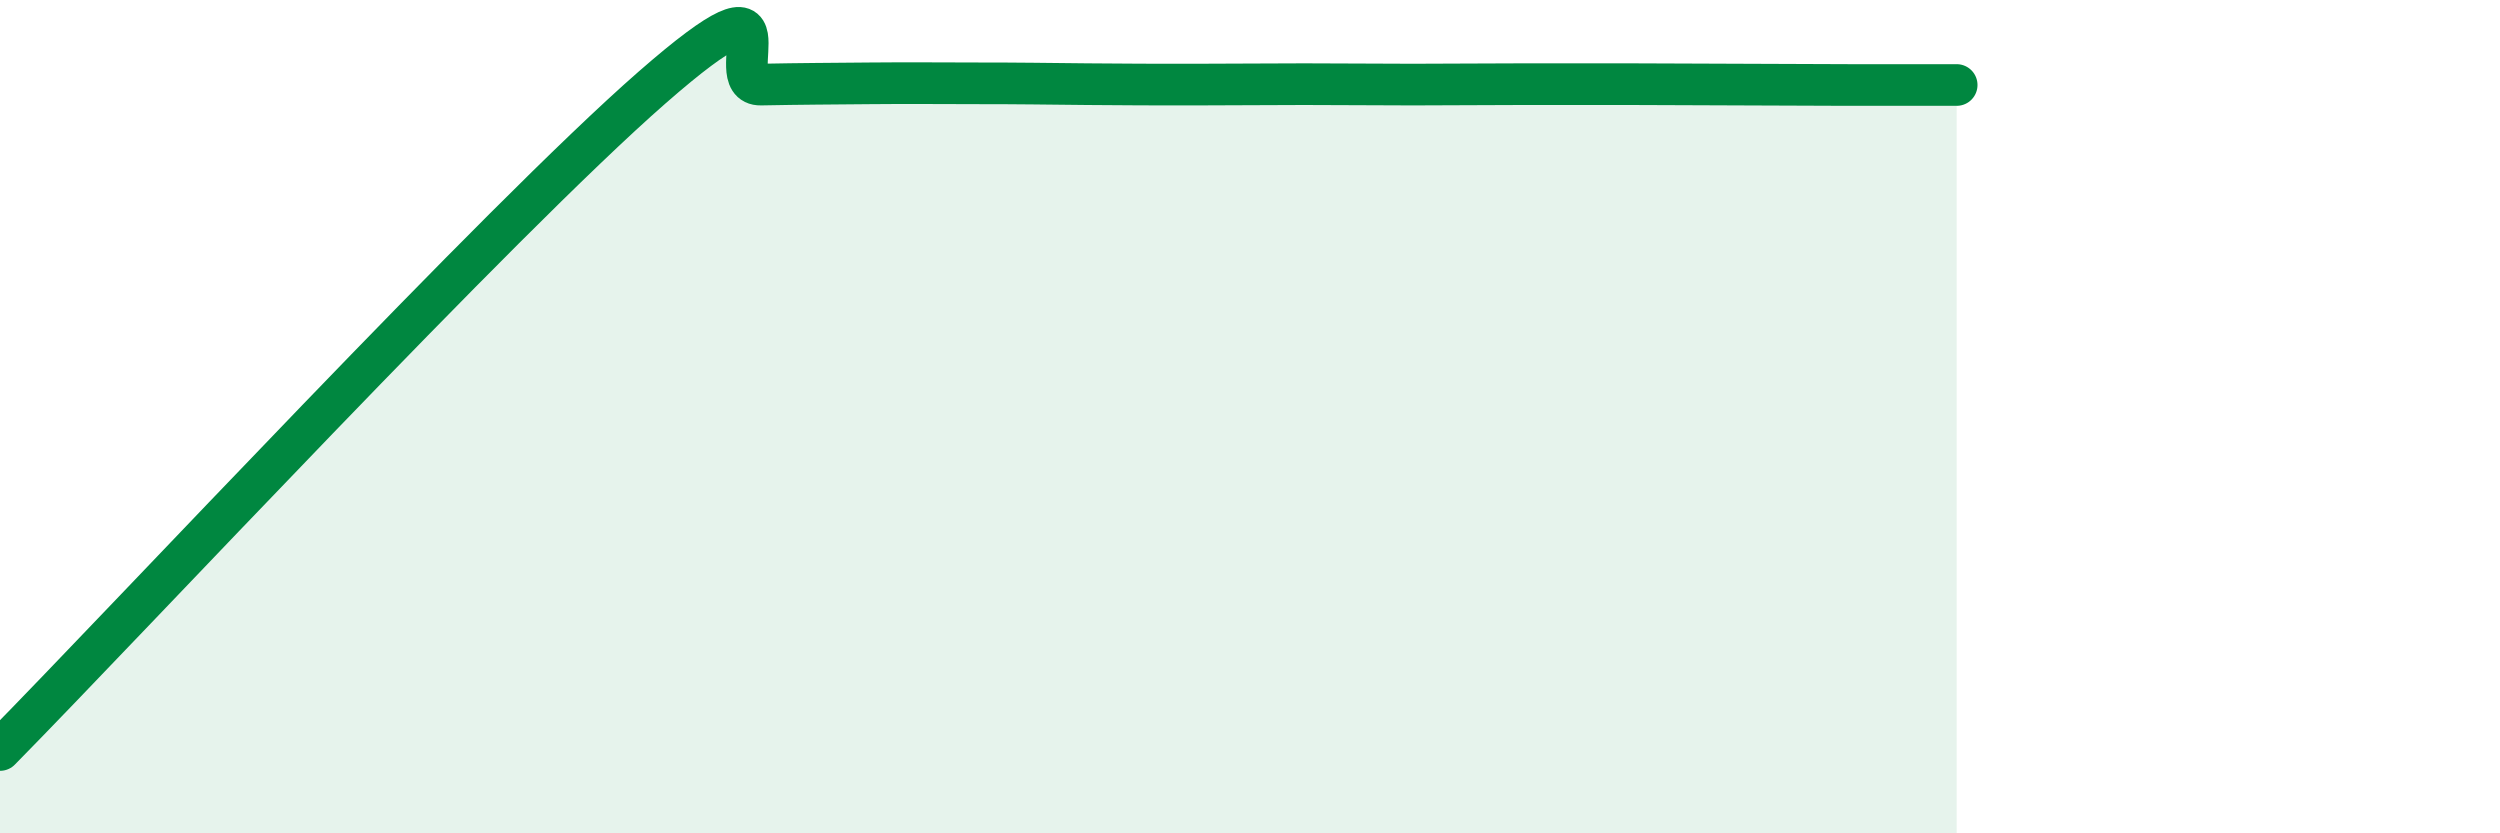
    <svg width="60" height="20" viewBox="0 0 60 20" xmlns="http://www.w3.org/2000/svg">
      <path
        d="M 0,18 C 3.13,14.82 12,5.29 15.65,2.1 C 19.3,-1.09 17.22,2.05 18.26,2.03 C 19.3,2.01 19.83,2.01 20.87,2 C 21.91,1.99 22.44,2 23.48,2 C 24.52,2 25.05,2.01 26.09,2.02 C 27.13,2.03 27.66,2.03 28.7,2.03 C 29.74,2.03 30.26,2.02 31.3,2.02 C 32.34,2.02 32.87,2.03 33.91,2.03 C 34.95,2.03 35.48,2.02 36.52,2.02 C 37.56,2.02 38.09,2.02 39.13,2.02 C 40.17,2.02 40.7,2.03 41.74,2.03 C 42.78,2.03 43.31,2.04 44.35,2.04 C 45.39,2.04 46.44,2.04 46.96,2.04L46.96 20L0 20Z"
        fill="#008740"
        opacity="0.1"
        stroke-linecap="round"
        stroke-linejoin="round"
      />
      <path
        d="M 0,18 C 3.13,14.82 12,5.29 15.65,2.1 C 19.3,-1.09 17.22,2.05 18.26,2.03 C 19.3,2.01 19.83,2.01 20.87,2 C 21.91,1.99 22.44,2 23.48,2 C 24.52,2 25.05,2.01 26.09,2.02 C 27.13,2.03 27.66,2.03 28.7,2.03 C 29.74,2.03 30.26,2.02 31.3,2.02 C 32.34,2.02 32.87,2.03 33.91,2.03 C 34.95,2.03 35.48,2.02 36.52,2.02 C 37.56,2.02 38.09,2.02 39.13,2.02 C 40.17,2.02 40.7,2.03 41.74,2.03 C 42.78,2.03 43.31,2.04 44.35,2.04 C 45.39,2.04 46.44,2.04 46.96,2.04"
        stroke="#008740"
        stroke-width="1"
        fill="none"
        stroke-linecap="round"
        stroke-linejoin="round"
      />
    </svg>
  